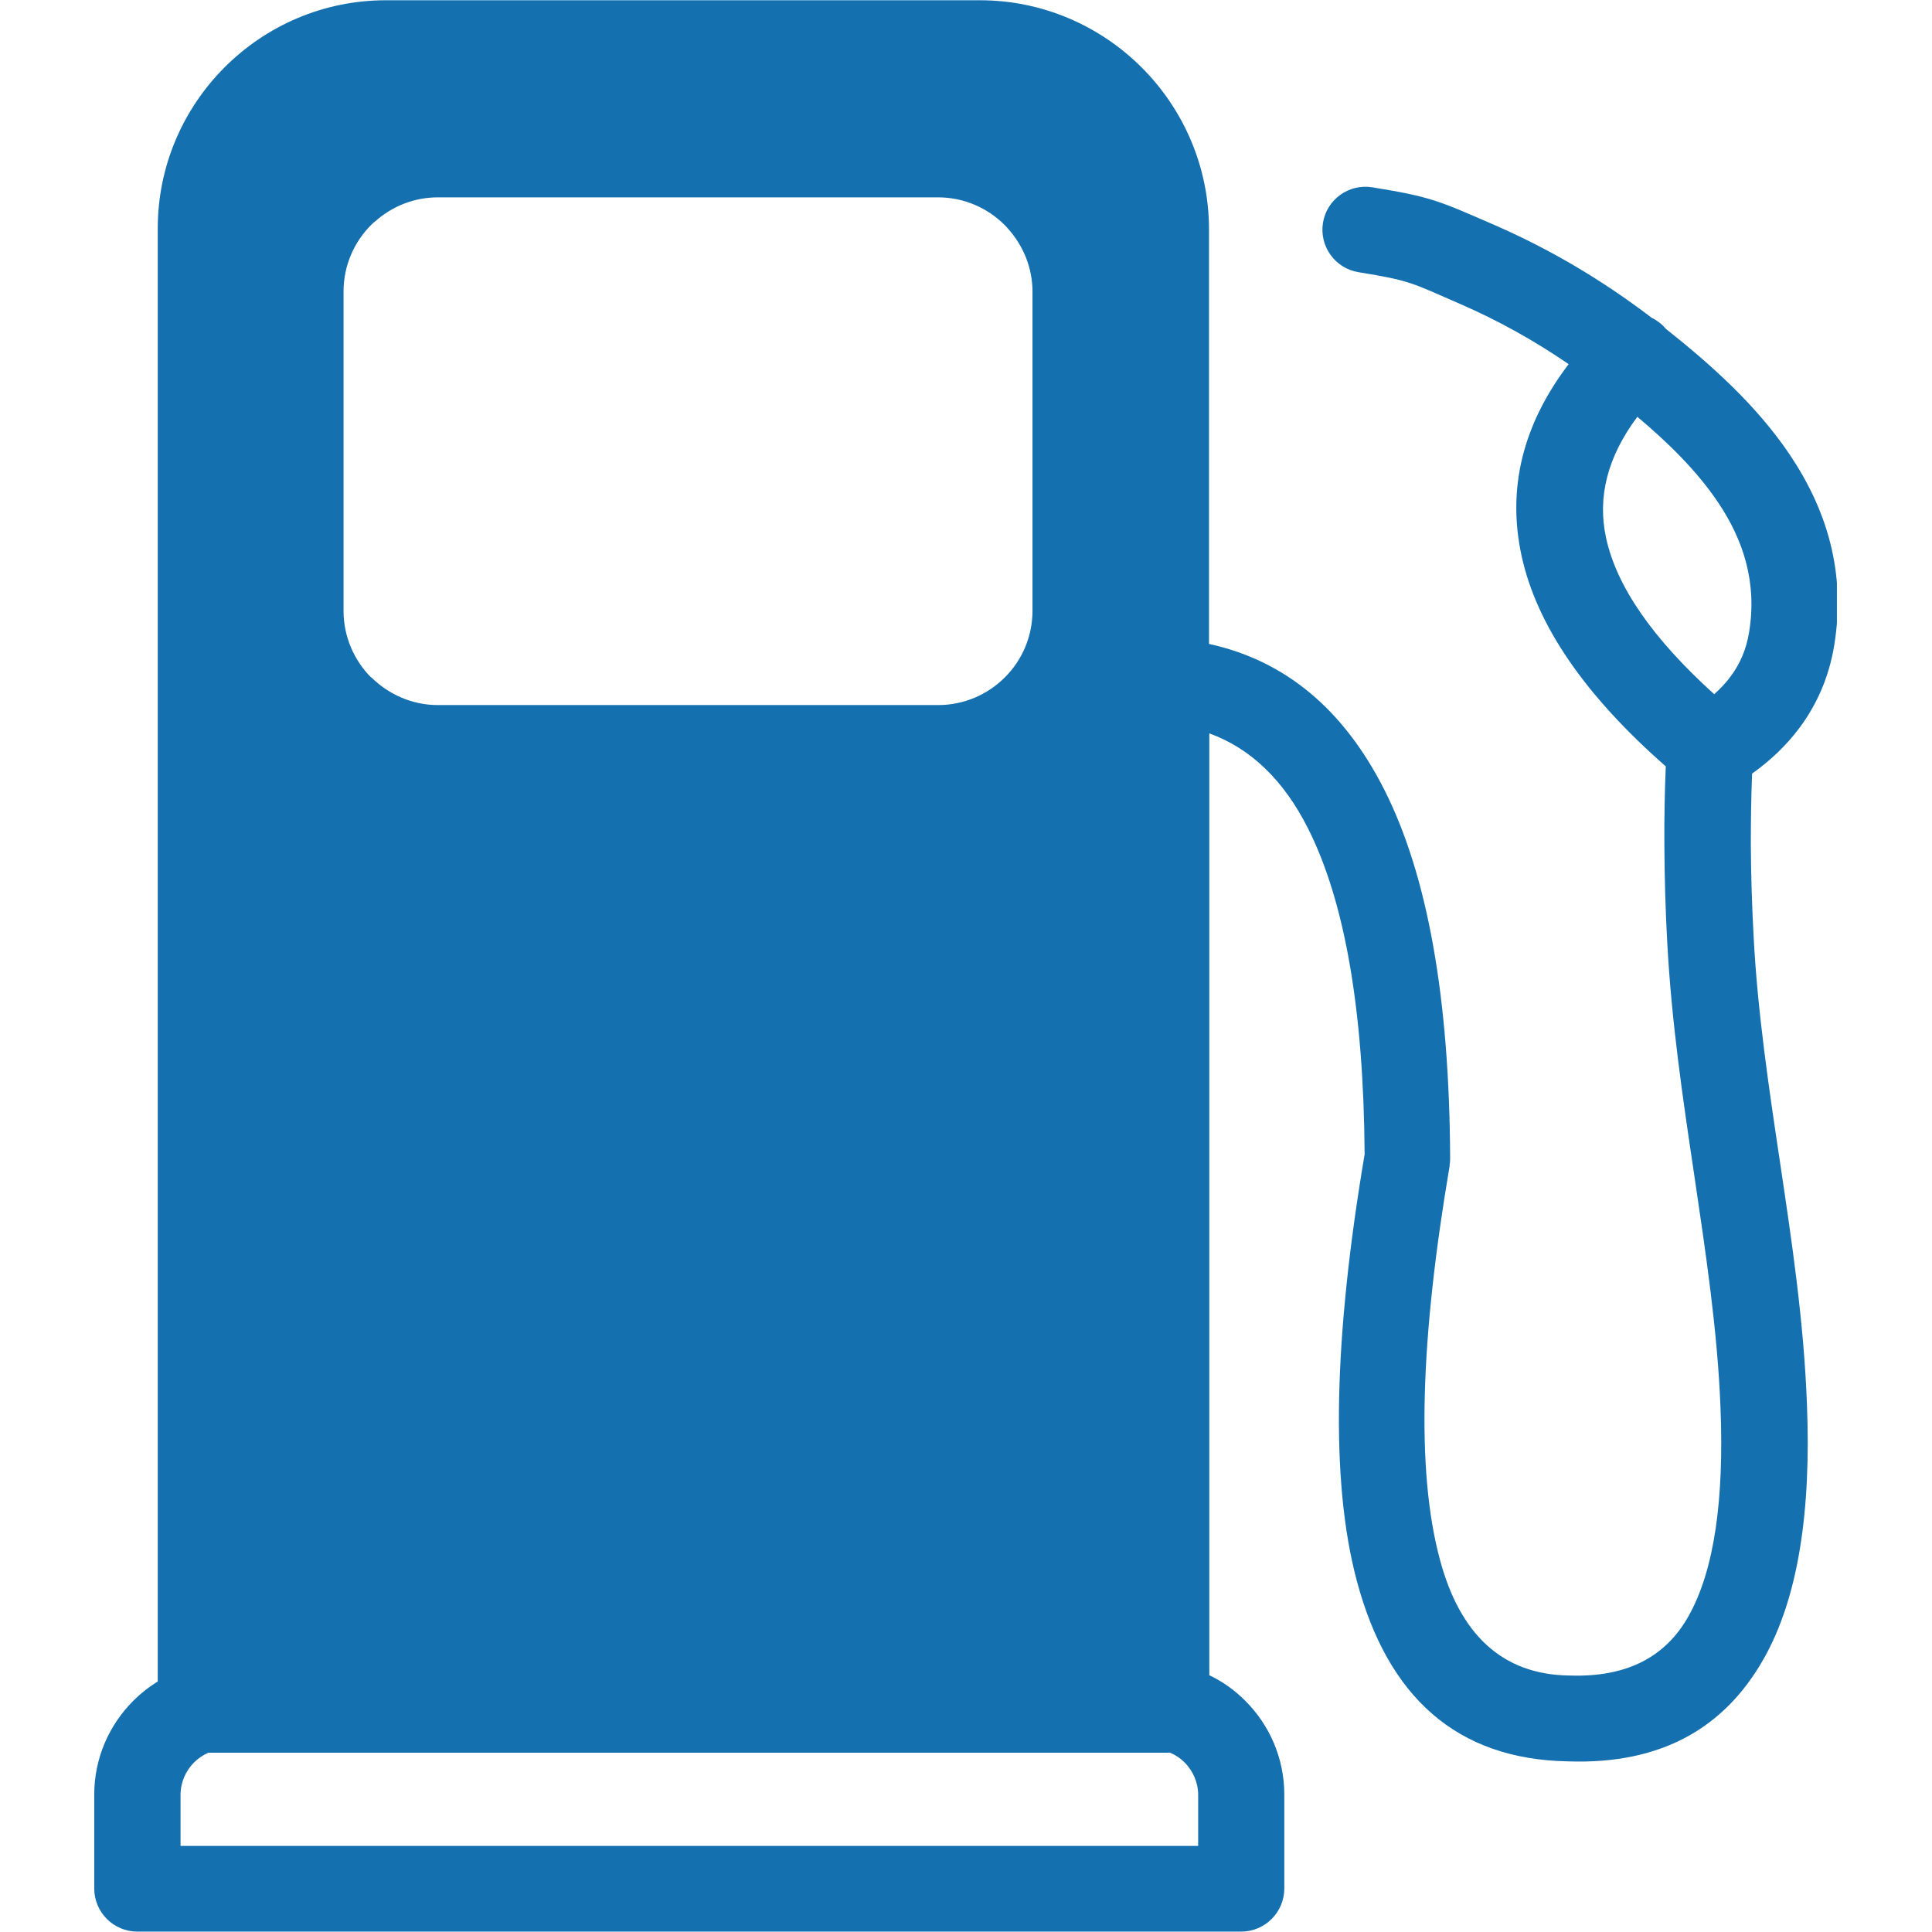 <svg xmlns="http://www.w3.org/2000/svg" xmlns:xlink="http://www.w3.org/1999/xlink" width="1000" zoomAndPan="magnify" viewBox="0 0 750 750" height="1000" preserveAspectRatio="xMidYMid meet" version="1.0"><defs><clipPath id="8b627318f9"><path d="M 36.586 0 L 713.086 0 L 713.086 750 L 36.586 750 Z M 36.586 0 " clip-rule="nonzero"/></clipPath></defs><g clip-path="url(#8b627318f9)"><path fill="#1470af" d="M 641.168 123.355 C 642.812 124.148 644.277 125.188 645.684 126.527 C 646.047 126.895 646.352 127.262 646.656 127.629 C 664.293 141.602 681.926 157.406 694.742 176.441 C 708.898 197.496 716.77 221.84 712.012 250.703 C 709.996 262.785 705.418 273.34 698.465 282.676 C 693.461 289.328 687.359 295.188 680.156 300.312 C 679.793 309.648 679.668 318.801 679.668 327.895 C 679.73 339.547 680.098 351.57 680.77 363.895 C 682.293 392.816 686.625 421.984 690.957 450.906 C 695.598 482.027 700.234 512.902 701.453 545.062 C 703.102 586.25 698.219 620.117 684.613 644.035 C 669.48 670.762 644.887 685.039 608.645 683.758 C 565.379 682.965 538.777 658.68 526.754 613.832 C 516.258 574.594 517.848 518.578 529.746 448.102 C 529.379 392.27 522.117 349.98 507.715 321.484 C 498.32 302.875 485.566 290.551 469.457 284.691 L 469.457 650.32 C 474.707 652.82 479.465 656.238 483.492 660.328 C 492.766 669.602 498.562 682.477 498.562 696.633 L 498.562 733.125 C 498.562 742.336 491.059 749.844 481.844 749.844 L 53.305 749.844 C 44.09 749.844 36.586 742.336 36.586 733.125 L 36.586 696.633 C 36.586 682.477 42.383 669.664 51.656 660.328 C 54.523 657.461 57.758 654.895 61.238 652.762 L 61.238 88.695 C 61.238 64.289 71.184 42.141 87.23 26.09 C 103.281 10.043 125.43 0.098 149.836 0.098 L 380.367 0.098 C 404.84 0.098 427.109 10.102 443.219 26.211 C 459.328 42.32 469.336 64.594 469.336 89.125 L 469.336 249.973 C 498.992 256.438 521.629 275.418 537.371 306.535 C 554.273 339.914 562.695 387.754 562.938 449.688 C 562.938 450.664 562.879 451.641 562.695 452.555 L 562.758 452.555 C 551.469 518.883 549.637 570.629 558.914 605.227 C 566.66 634.332 583.016 650.074 609.191 650.441 L 609.496 650.441 C 631.832 651.176 646.656 642.996 655.383 627.559 C 665.695 609.375 669.297 581.488 667.895 546.344 C 666.734 516.566 662.156 486.238 657.641 455.73 C 653.25 426.316 648.855 396.66 647.207 365.543 C 646.535 353.277 646.172 340.77 646.109 327.832 C 646.047 317.582 646.23 307.453 646.656 297.504 C 615.477 270.168 596.5 242.832 590.641 215.617 C 585.09 189.805 590.949 165.031 608.949 141.355 C 595.219 131.961 581.246 124.27 567.09 118.109 C 547.746 109.688 547.625 108.957 527.363 105.66 C 518.273 104.195 512.109 95.594 513.574 86.5 C 515.039 77.406 523.645 71.246 532.734 72.711 C 555.68 76.434 558.426 77.895 580.453 87.477 C 601.383 96.629 621.578 108.406 641.168 123.355 Z M 635.613 161.797 C 623.957 177.418 620.055 193.039 623.473 208.781 C 627.559 227.82 641.777 248.078 665.453 269.496 C 667.832 267.363 669.969 265.105 671.738 262.723 C 675.461 257.781 677.961 251.984 679 245.395 C 682.172 226.113 676.742 209.578 666.977 195.055 C 658.922 183.031 647.695 171.926 635.613 161.797 Z M 169.973 76.613 L 364.137 76.613 C 374.207 76.613 383.359 80.703 390.012 87.355 C 390.438 87.844 390.926 88.27 391.352 88.82 C 397.211 95.348 400.812 103.953 400.812 113.227 L 400.812 237.098 C 400.812 247.164 396.723 256.379 390.07 262.969 C 383.48 269.559 374.328 273.707 364.199 273.707 L 169.973 273.707 C 159.965 273.707 150.875 269.559 144.164 262.969 L 144.102 263.027 C 137.512 256.438 133.363 247.227 133.363 237.156 L 133.363 113.164 C 133.363 103.098 137.449 93.945 144.102 87.293 C 144.59 86.867 145.016 86.379 145.566 86.012 C 152.094 80.152 160.637 76.613 169.973 76.613 Z M 454.141 680.34 C 453.652 680.402 453.227 680.402 452.738 680.402 L 80.887 680.402 C 78.812 681.316 76.918 682.598 75.332 684.188 C 72.098 687.418 70.086 691.875 70.086 696.816 L 70.086 716.586 L 465.125 716.586 L 465.125 696.816 C 465.125 691.934 463.113 687.48 459.879 684.188 C 458.23 682.539 456.277 681.258 454.141 680.34 Z M 454.141 680.34 " fill-opacity="1" fill-rule="evenodd"/></g></svg>
